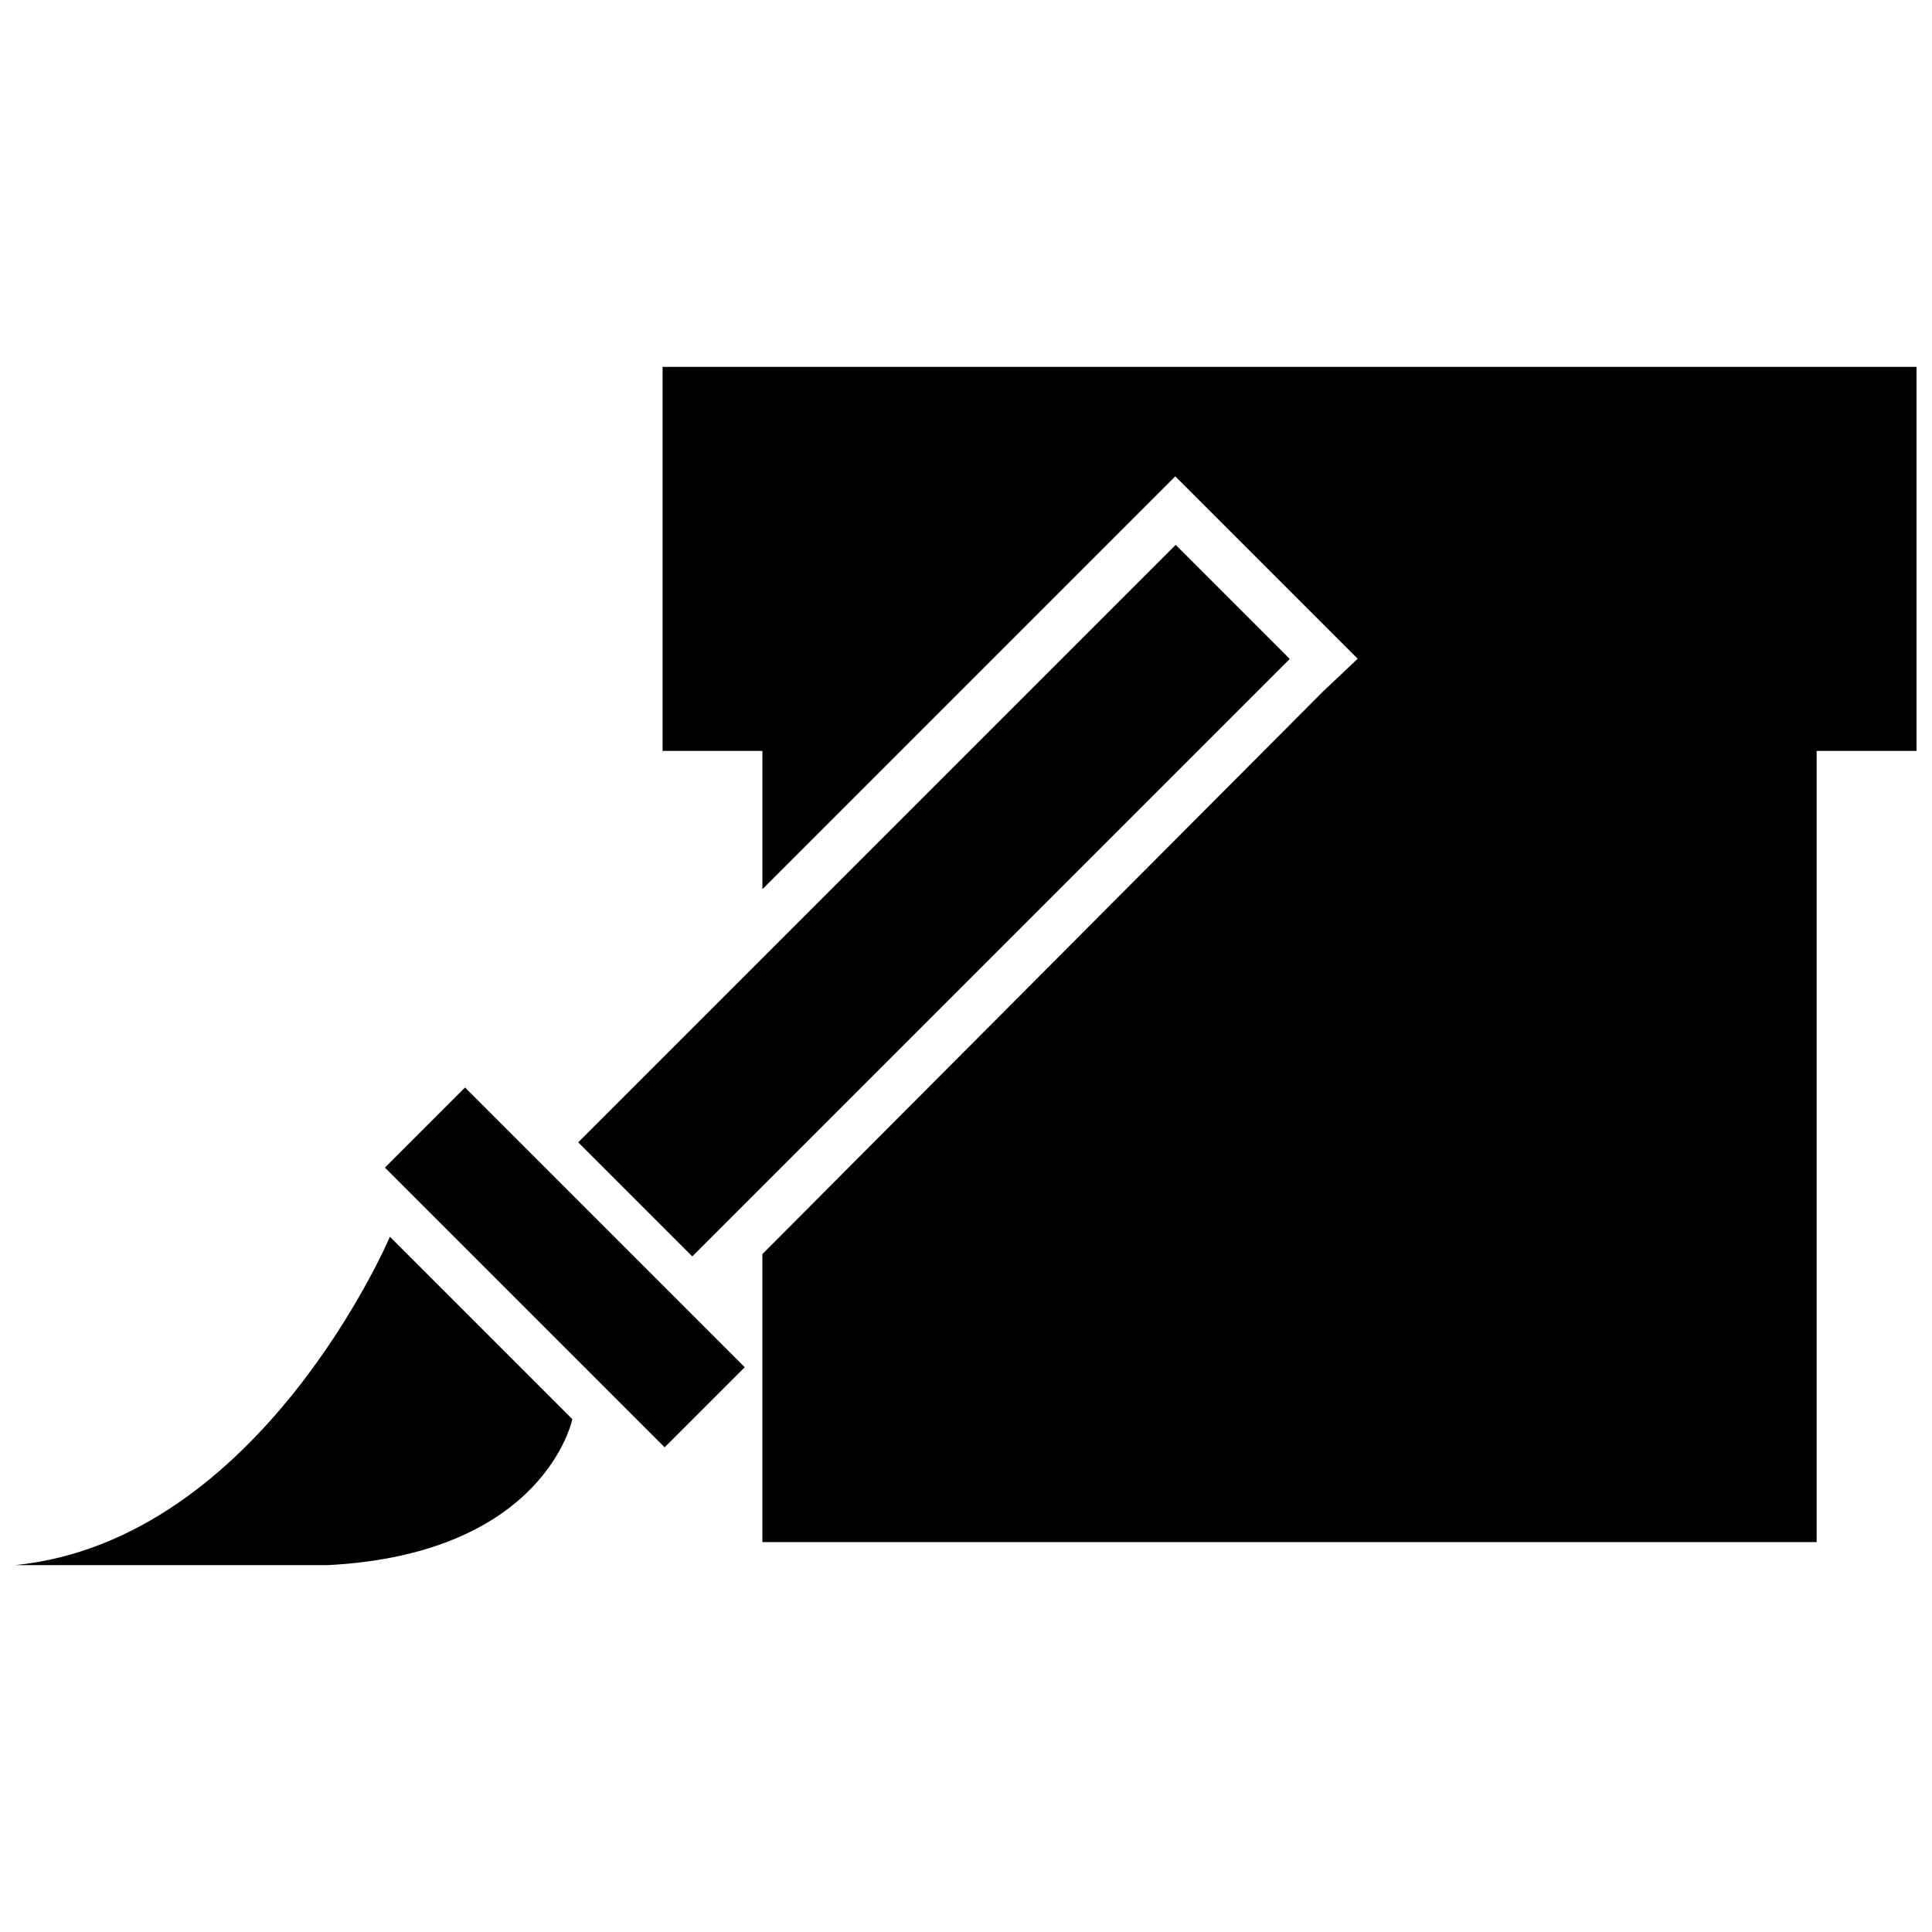 <?xml version="1.0" encoding="UTF-8"?>
<!-- Uploaded to: SVG Repo, www.svgrepo.com, Generator: SVG Repo Mixer Tools -->
<svg width="800px" height="800px" version="1.1" viewBox="144 144 512 512" xmlns="http://www.w3.org/2000/svg">
 <defs>
  <clipPath id="b">
   <path d="m319 241h332.9v312h-332.9z"/>
  </clipPath>
  <clipPath id="a">
   <path d="m148.09 471h147.91v88h-147.91z"/>
  </clipPath>
 </defs>
 <g clip-path="url(#b)">
  <path d="m319.59 241.22v101.78h26.461v36.641l109.41-109.41 48.344 48.344-9.16 8.652-148.6 149.11v76.336h279.39v-209.67h26.461v-101.78z"/>
 </g>
 <g clip-path="url(#a)">
  <path d="m148.09 558.77h82.949c57.508-3.051 64.633-38.676 64.633-38.676l-48.344-48.344c-0.004 0-34.098 80.406-99.238 87.02z"/>
 </g>
 <path d="m297.23 446.73 158.33-158.33 30.227 30.227-158.33 158.33z"/>
 <path d="m246.01 453.43 21.23-21.23 74.129 74.129-21.23 21.23z"/>
</svg>